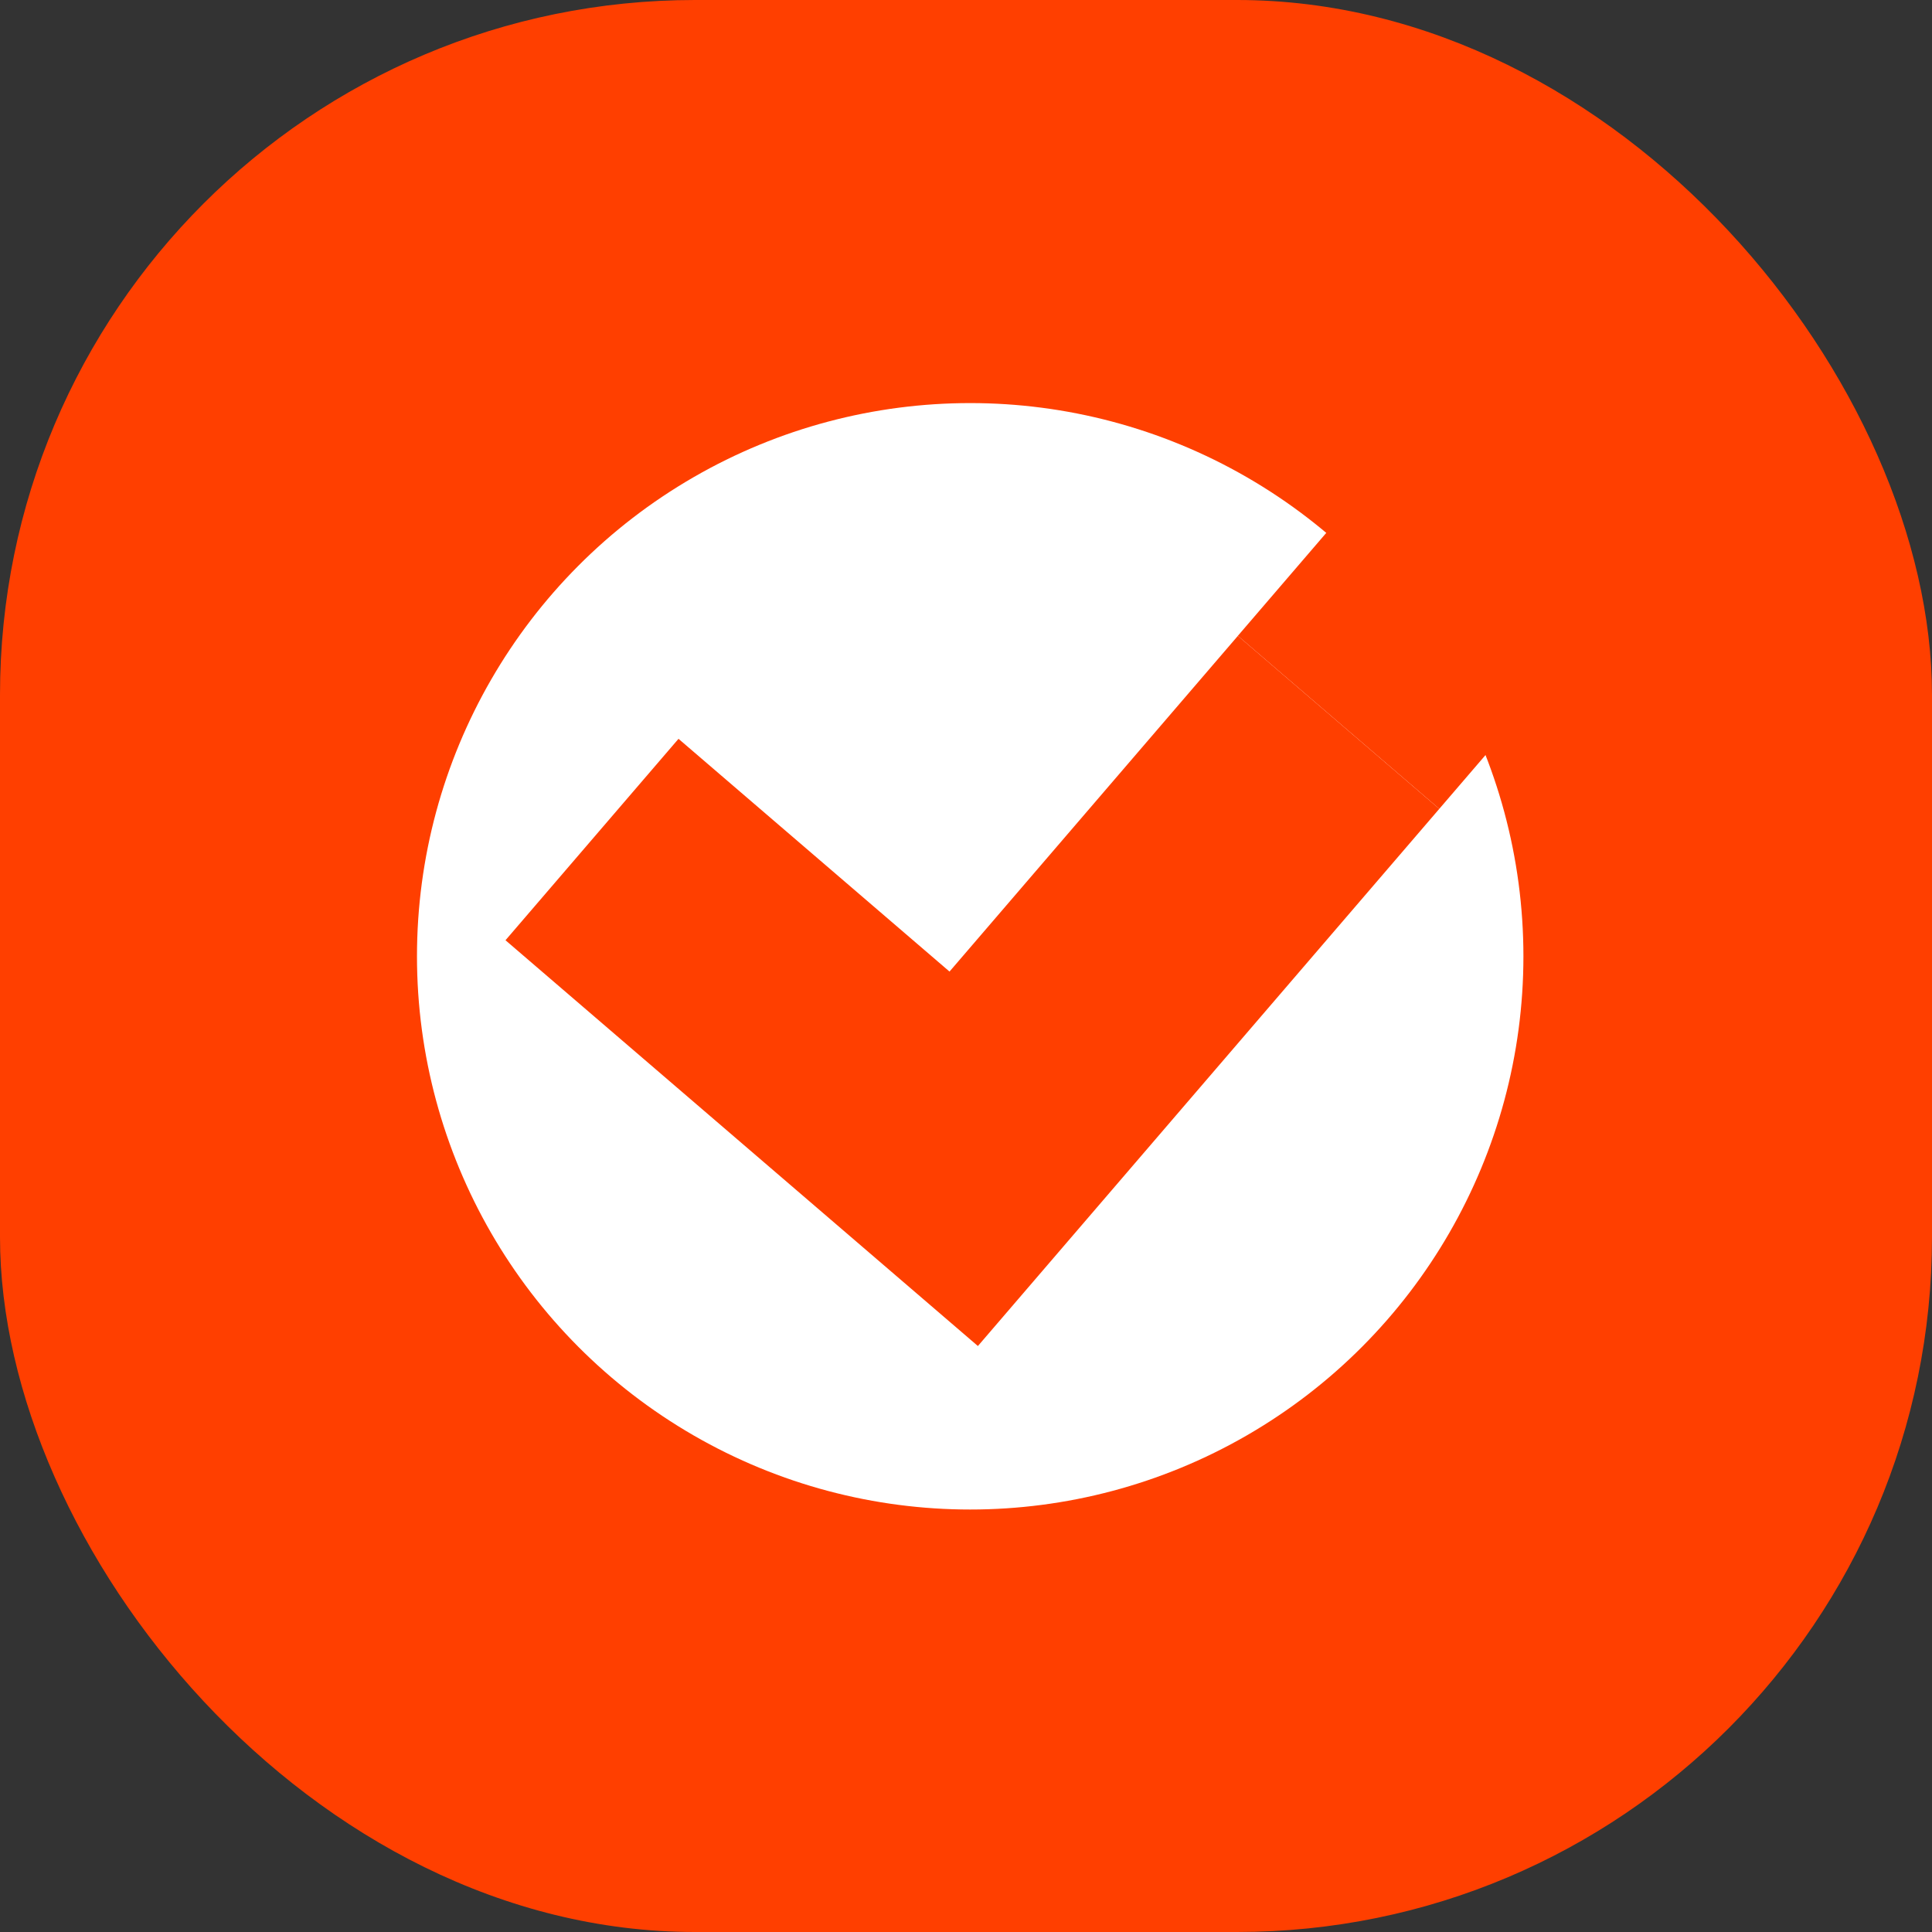 <svg width="139" height="139" viewBox="0 0 139 139" fill="none" xmlns="http://www.w3.org/2000/svg">
<rect x="0" y="0" width="139" height="139" fill="#333333" stroke="none"/>
<rect width="139" height="139" rx="50" fill="#FF3F00"/>
<circle cx="69.802" cy="68.802" r="39.802" fill="white"/>
<path fill-rule="evenodd" clip-rule="evenodd" d="M48.816 53.155L36.368 67.647L70.356 96.841L103.551 58.194L89.061 45.747L68.314 69.901L48.816 53.155Z" fill="#FF3F00"/>
<rect x="89.059" y="45.745" width="19.105" height="19.105" transform="rotate(-49.34 89.059 45.745)" fill="#FF3F00"/>
</svg>
